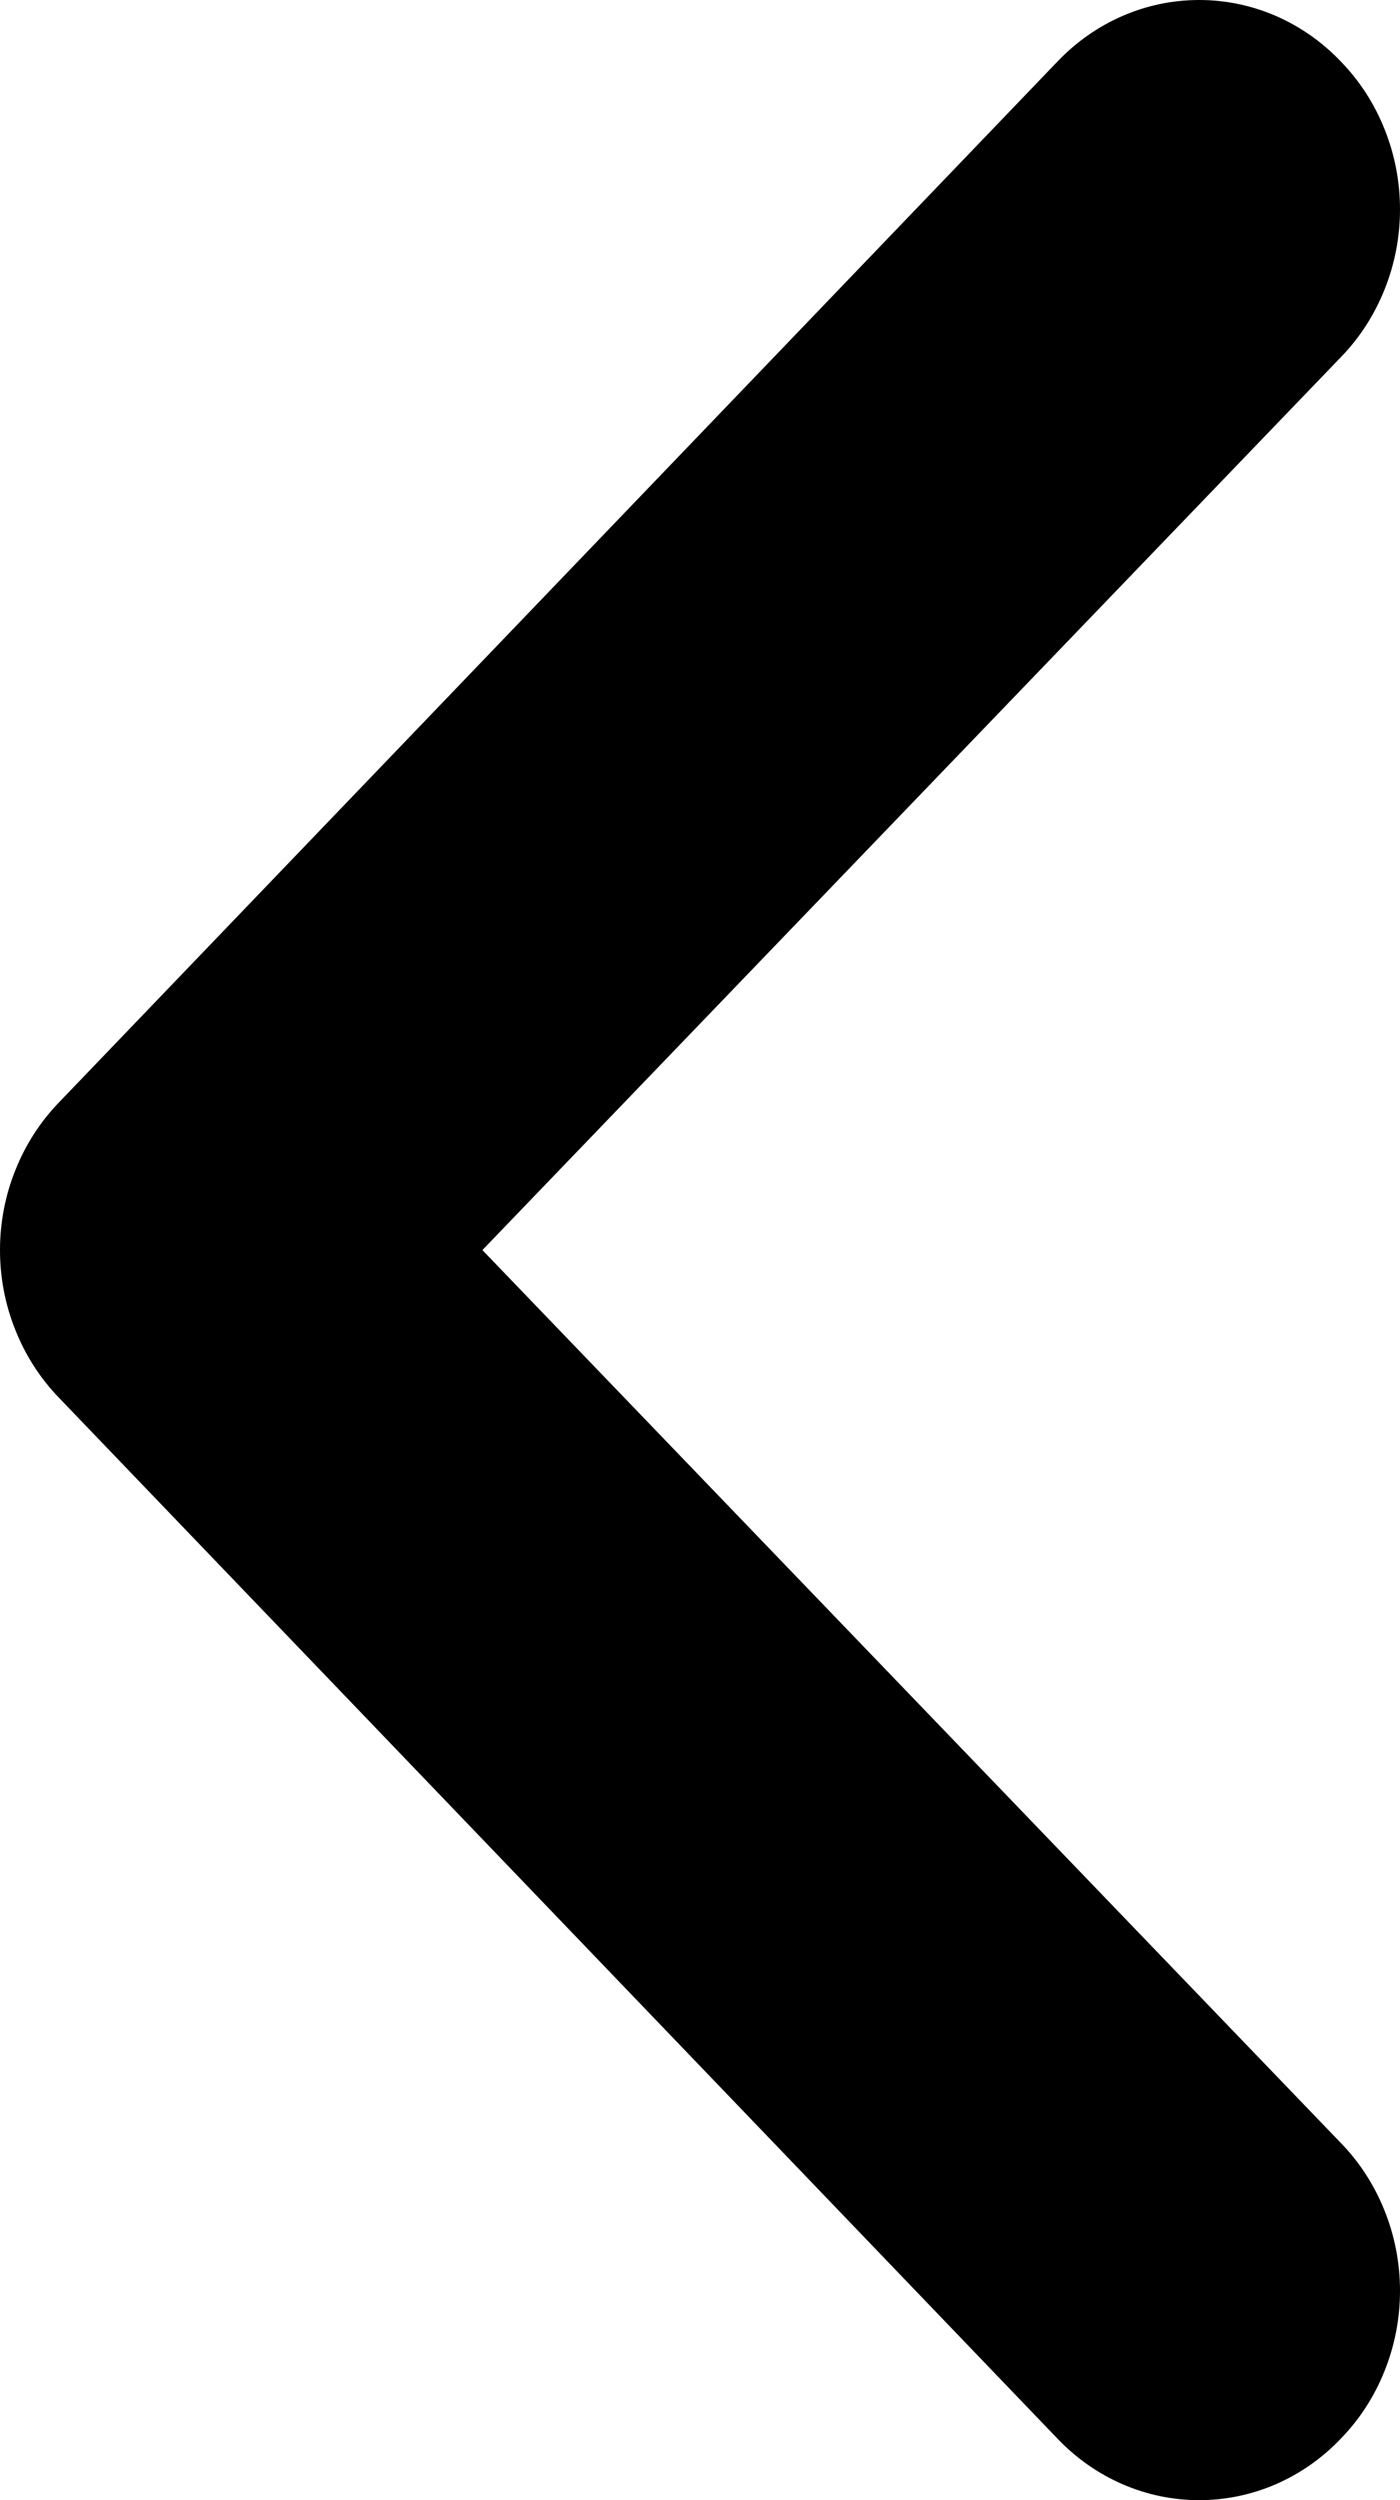 <svg width="14" height="25" viewBox="0 0 14 25" fill="none" xmlns="http://www.w3.org/2000/svg">
<path d="M12.76 0.16C13.003 0.266 13.224 0.421 13.409 0.616C13.597 0.809 13.745 1.039 13.846 1.293C13.948 1.547 14 1.819 14 2.093C14 2.368 13.948 2.64 13.846 2.894C13.745 3.147 13.597 3.378 13.409 3.571L4.824 12.5L13.409 21.429C13.597 21.622 13.745 21.853 13.846 22.106C13.948 22.36 14 22.632 14 22.907C14 23.181 13.948 23.453 13.846 23.707C13.745 23.961 13.597 24.191 13.409 24.384C13.224 24.579 13.003 24.734 12.76 24.84C12.516 24.946 12.255 25 11.992 25C11.728 25 11.467 24.946 11.224 24.84C10.98 24.734 10.76 24.579 10.574 24.384L0.591 13.978C0.403 13.784 0.255 13.554 0.154 13.3C0.052 13.047 0 12.775 0 12.5C0 12.225 0.052 11.953 0.154 11.7C0.255 11.446 0.403 11.216 0.591 11.022L10.574 0.616C10.76 0.421 10.98 0.266 11.224 0.16C11.467 0.054 11.728 0 11.992 0C12.255 0 12.516 0.054 12.76 0.16Z" fill="black"/>
</svg>
